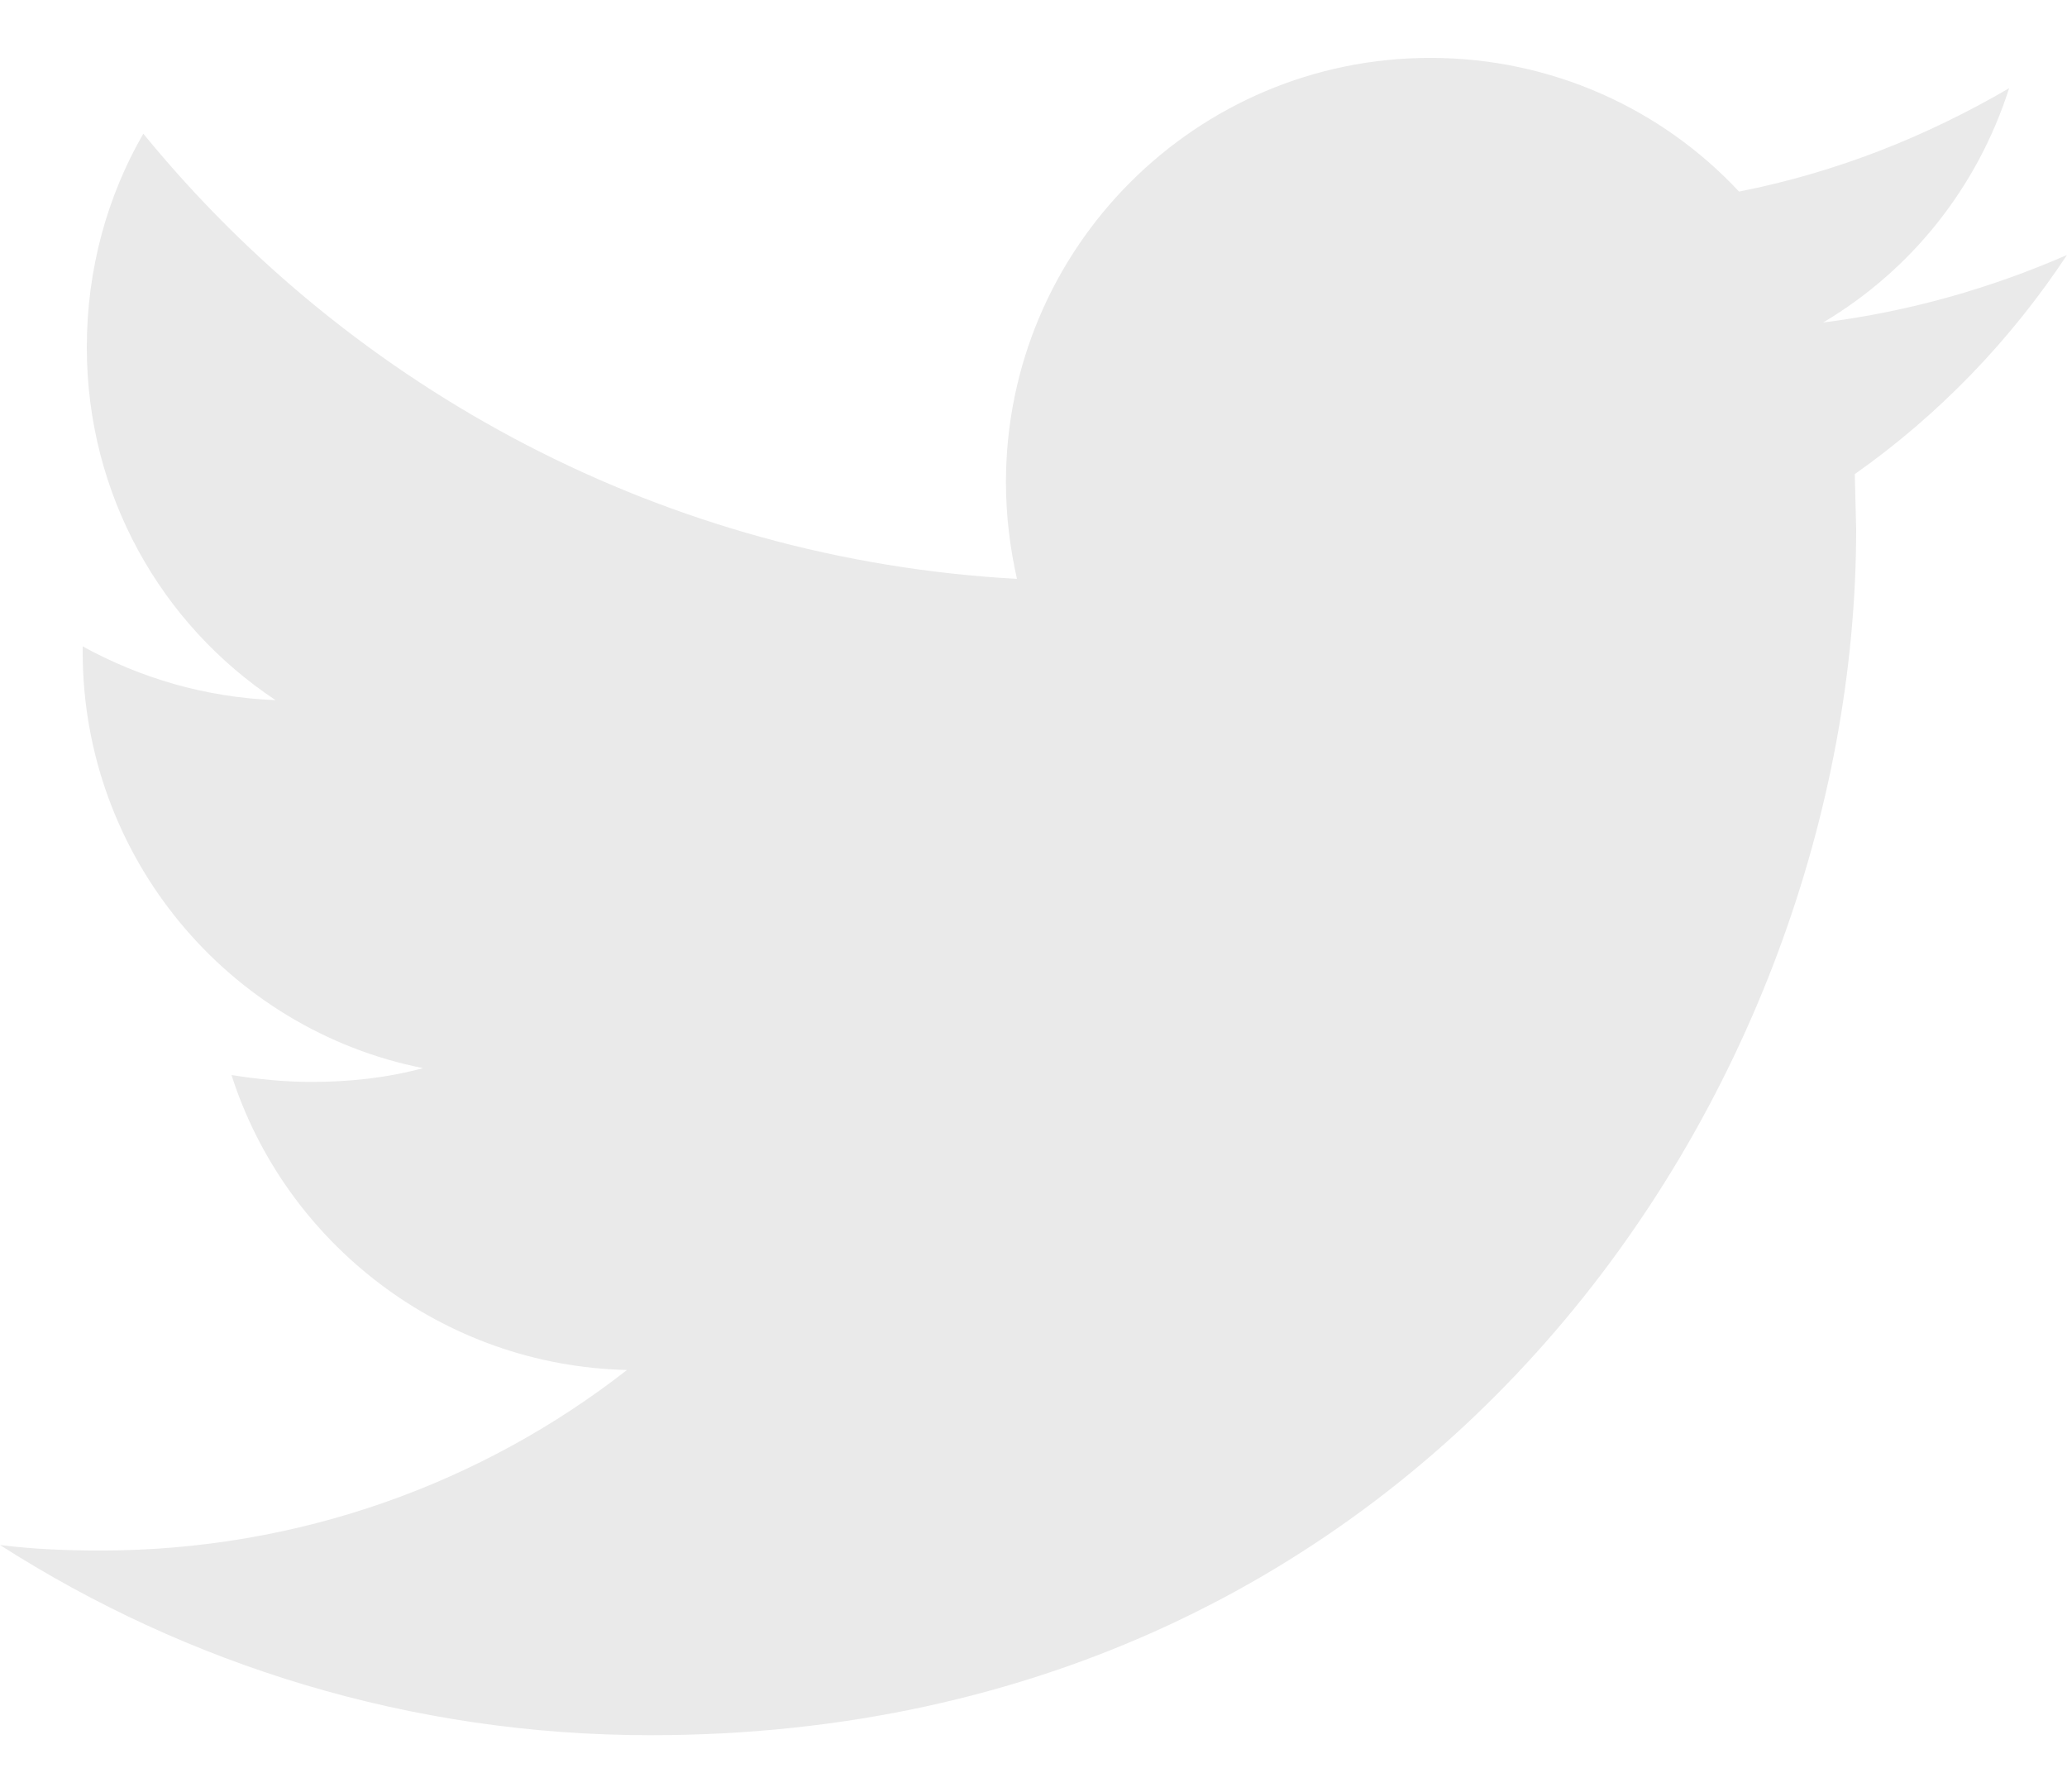 <svg width="15" height="13" viewBox="0 0 15 13" fill="none" xmlns="http://www.w3.org/2000/svg">
<path d="M15 1.85C14.45 2.09 13.86 2.26 13.23 2.34C13.87 1.96 14.35 1.36 14.58 0.64C13.98 0.99 13.33 1.25 12.62 1.39C12.06 0.79 11.26 0.42 10.38 0.42C8.68 0.42 7.3 1.8 7.3 3.5C7.3 3.74 7.33 3.98 7.38 4.2C4.83 4.06 2.56 2.83 1.04 0.97C0.78 1.42 0.63 1.95 0.63 2.52C0.63 3.59 1.17 4.53 2 5.08C1.49 5.06 1.02 4.92 0.6 4.69V4.73C0.6 6.22 1.66 7.47 3.07 7.75C2.81 7.82 2.54 7.85 2.26 7.85C2.06 7.85 1.87 7.83 1.68 7.8C2.07 9.02 3.21 9.91 4.55 9.94C3.5 10.76 2.17 11.25 0.73 11.25C0.48 11.25 0.24 11.24 0 11.21C1.36 12.08 2.98 12.59 4.72 12.59C10.38 12.59 13.47 7.9 13.47 3.84L13.46 3.44C14.07 3.01 14.59 2.47 15 1.85Z" fill="#EAEAEA"/>
</svg>
